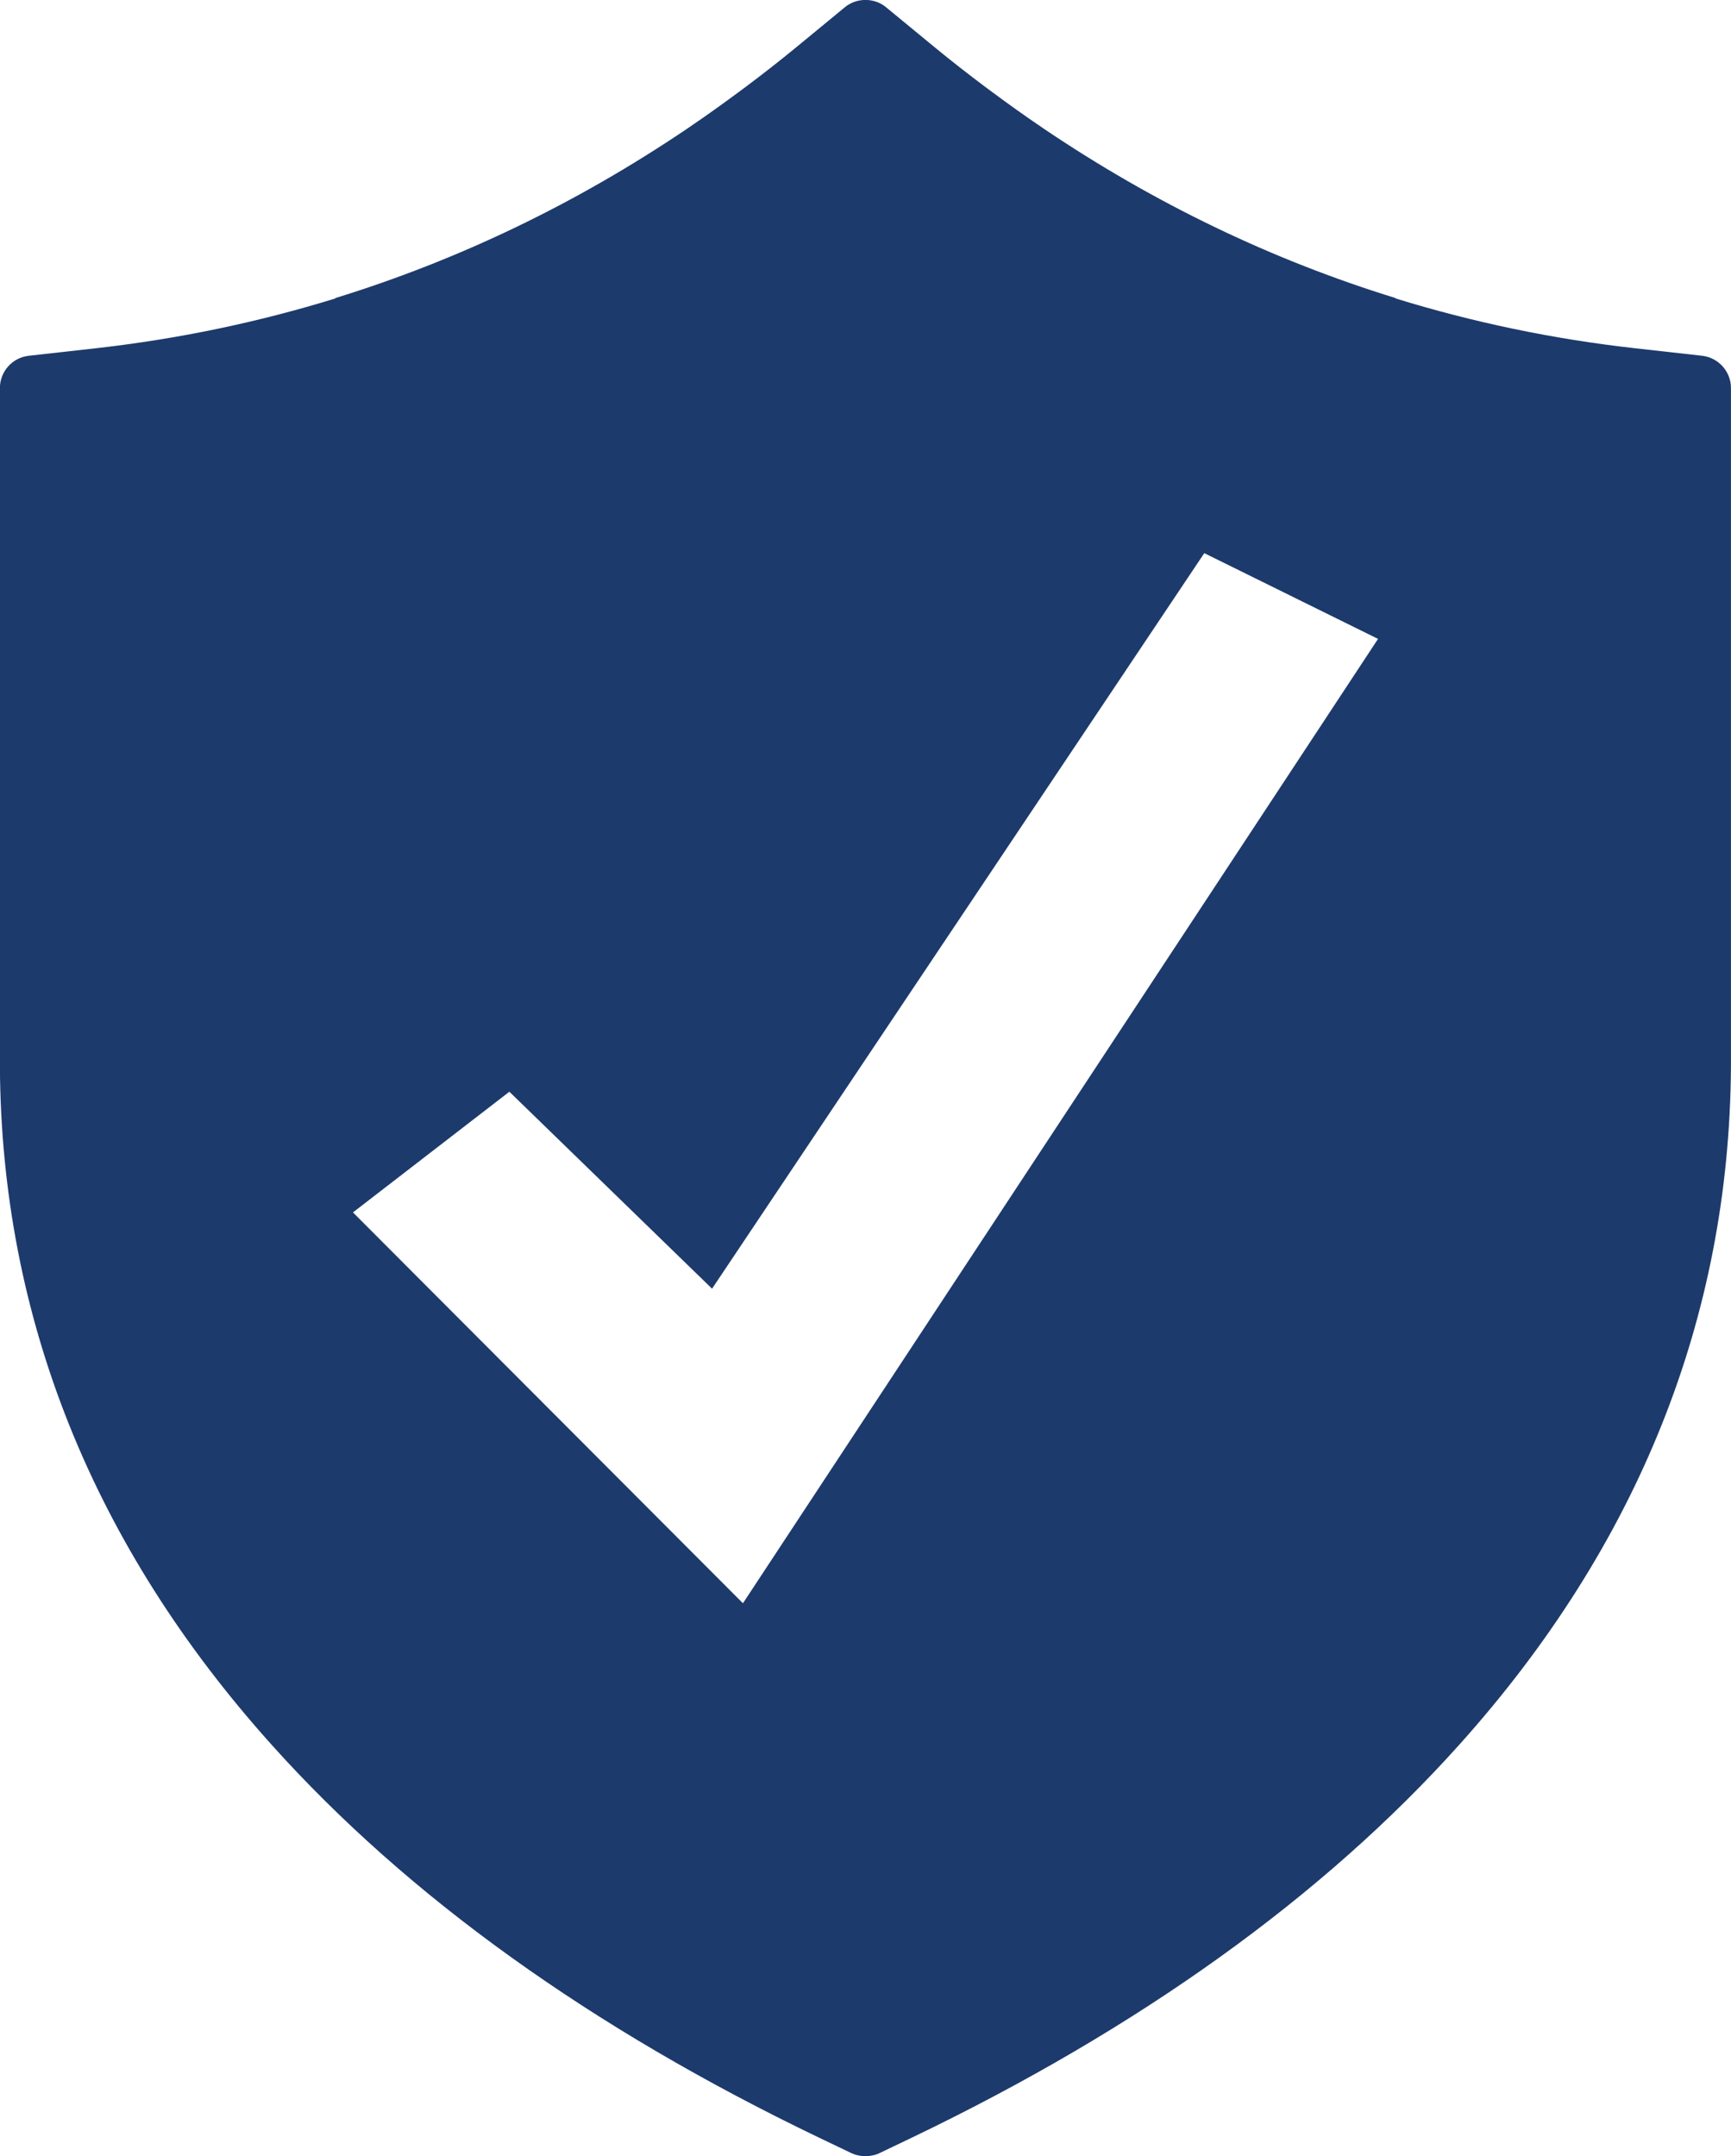 <?xml version="1.0" encoding="UTF-8"?>
<svg xmlns="http://www.w3.org/2000/svg" id="Layer_1" viewBox="0 0 399 496.91">
  <defs>
    <style>.cls-1{fill:#1d3a6c;stroke-width:0px;}</style>
  </defs>
  <path class="cls-1" d="M392.4,81.99l-15.63-1.75c-18.89-2.12-37.28-5.97-55.13-11.48l.05-.07c-28.46-8.77-55.55-21.79-81.06-39.01-.23-.15-.45-.31-.68-.47-3.75-2.54-7.46-5.19-11.14-7.92-.59-.44-1.18-.87-1.77-1.31-3.92-2.95-7.82-5.98-11.66-9.14l-11.14-9.17c-1.32-1.09-2.92-1.64-4.54-1.68h-.42c-1.61.04-3.22.59-4.54,1.68l-11.14,9.17c-3.84,3.16-7.73,6.19-11.66,9.14-.59.44-1.18.87-1.77,1.31-3.68,2.73-7.39,5.38-11.14,7.92-.23.16-.45.32-.68.47-25.5,17.22-52.59,30.23-81.06,39.01l.05.07c-17.85,5.51-36.24,9.35-55.13,11.48l-15.63,1.75c-3.72.44-6.56,3.59-6.6,7.35v156.37c.31,57.81,21.37,110.43,62.65,156.38,31.34,34.94,73.74,65.35,126.02,90.45l7.61,3.64c.77.37,1.62.57,2.47.66.22.02.43.07.65.08h.21c.22,0,.43-.05.65-.08.85-.09,1.7-.28,2.47-.66l7.61-3.64c52.28-25.1,94.68-55.51,126.02-90.45,41.27-45.95,62.33-98.57,62.65-156.38V89.34c-.04-3.75-2.88-6.9-6.6-7.35ZM171.25,369.46l-89.89-90.07,36.05-27.81,46.72,45.39,113.46-169.5,40.05,19.76-146.39,222.23Z"></path>
</svg>
